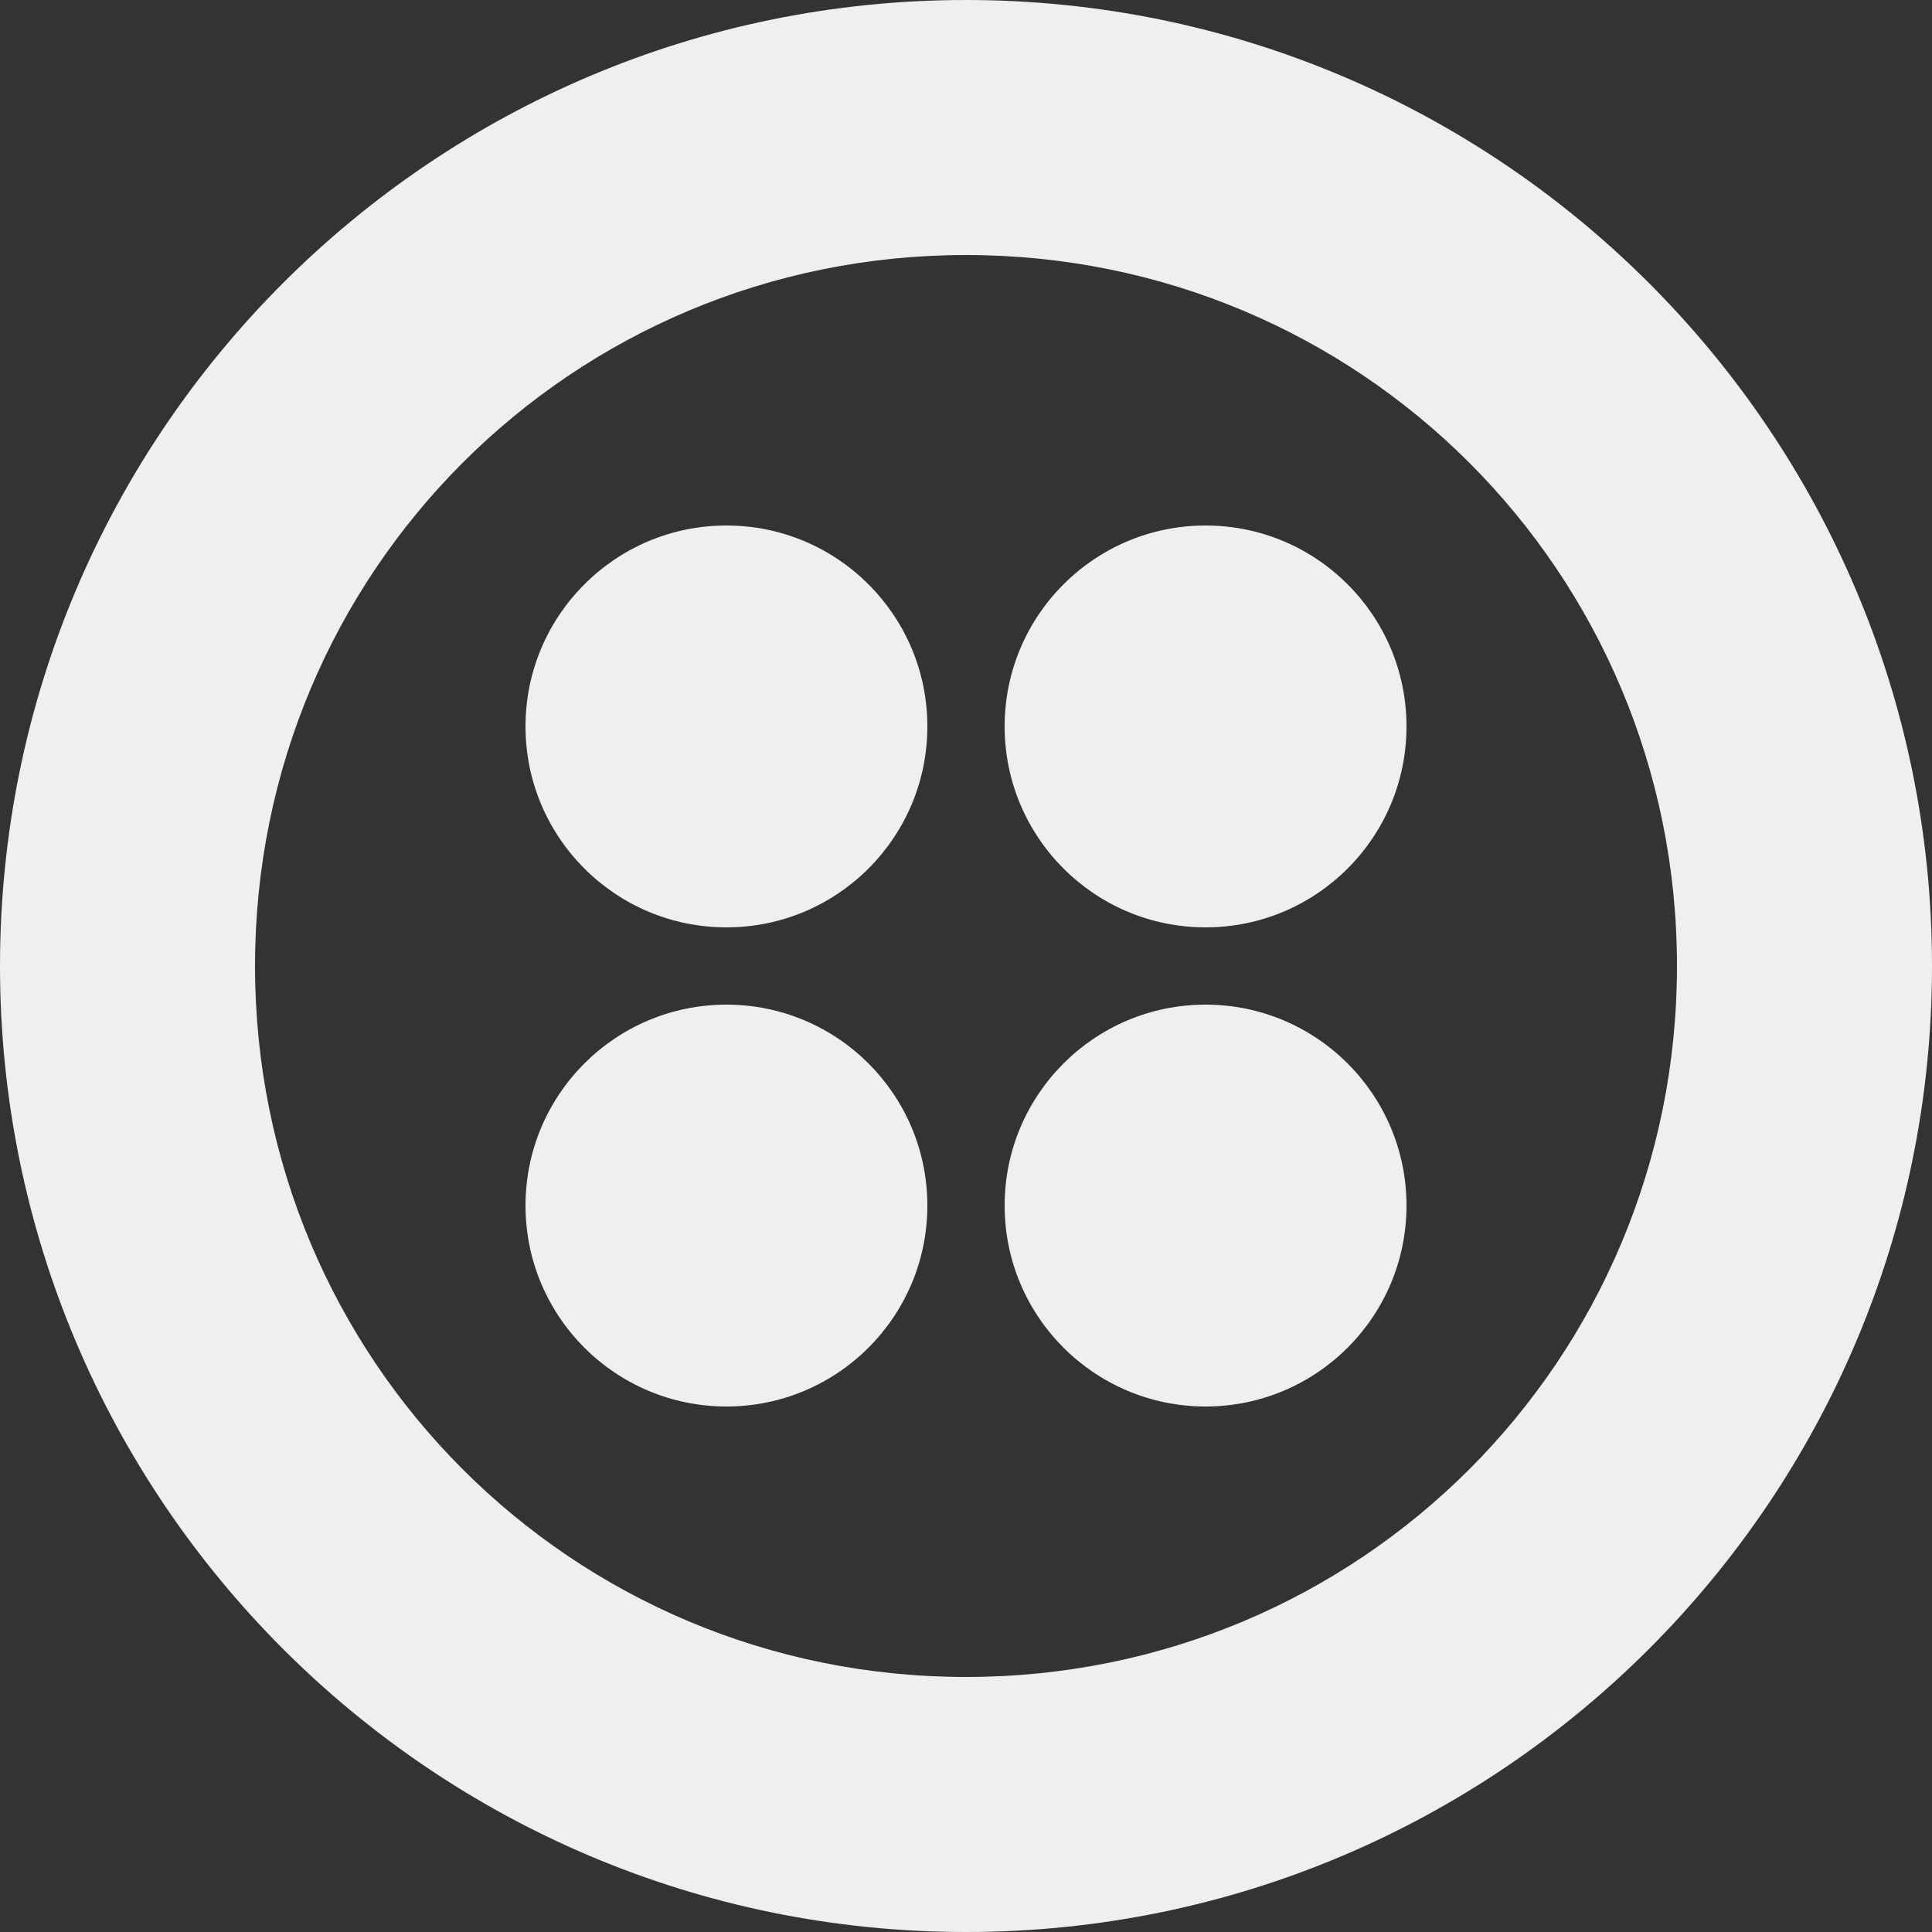 <?xml version="1.0" encoding="UTF-8"?><svg id="a" xmlns="http://www.w3.org/2000/svg" viewBox="0 0 800 800"><rect x="0" y="0" width="800" height="800" fill="#333333" stroke="none"/><path d="M400,0c220.8,0,400,179.2,400,400s-179.2,400-400,400S0,620.8,0,400,179.2,0,400,0ZM400,105.6c-163.2,0-294.4,131.2-294.4,294.4s131.2,294.4,294.4,294.4,294.4-131.2,294.4-294.4S563.2,105.6,400,105.6ZM499.2,416c45.95,0,83.2,37.25,83.2,83.2s-37.25,83.2-83.2,83.2-83.2-37.25-83.2-83.2,37.25-83.2,83.2-83.2ZM300.8,416c45.95,0,83.2,37.25,83.2,83.2s-37.25,83.2-83.2,83.2-83.2-37.25-83.2-83.2,37.25-83.2,83.2-83.2ZM499.2,217.6c45.95,0,83.2,37.25,83.2,83.2s-37.25,83.2-83.2,83.2-83.2-37.25-83.2-83.2,37.25-83.2,83.2-83.2ZM300.8,217.6c45.95,0,83.2,37.25,83.2,83.2s-37.25,83.2-83.2,83.2-83.2-37.25-83.2-83.2,37.25-83.2,83.2-83.2Z" fill="#efefef"/></svg>